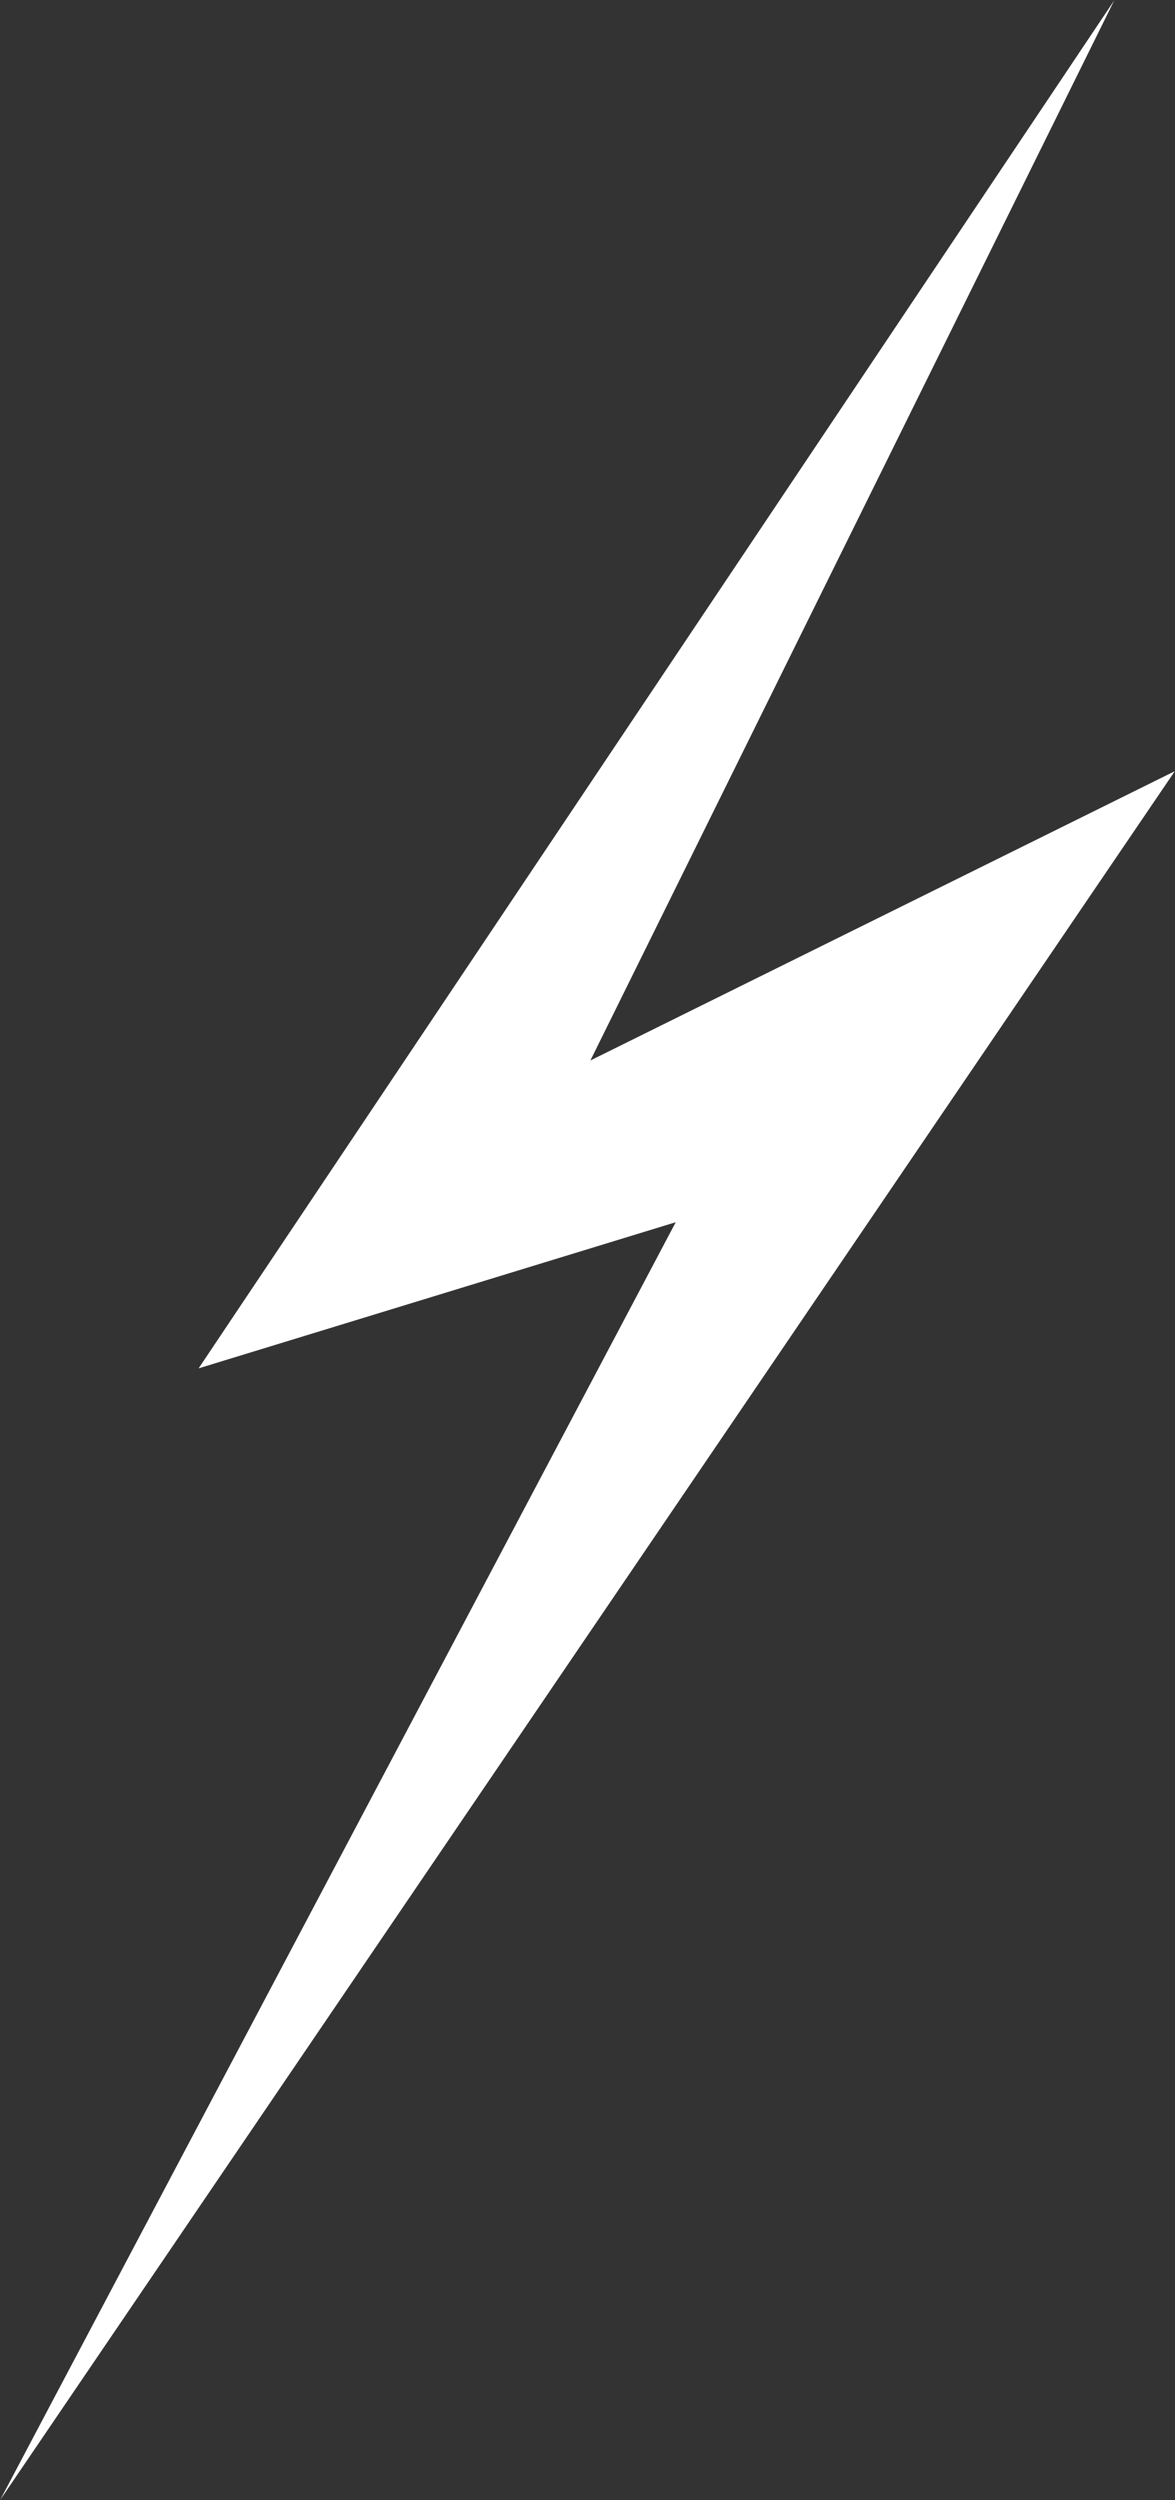 <svg xmlns="http://www.w3.org/2000/svg" width="35.406" height="75.28" viewBox="0 0 35.406 75.28">
  <rect x="0" y="0" width="35.406" height="75.28" fill="#333333" stroke="none"/>
  <defs>
    <style>
      .cls-1 {
        fill: #fff;
        fill-rule: evenodd;
      }
    </style>
  </defs>
  <path id="シェイプ_940" data-name="シェイプ 940" class="cls-1" d="M852.482,5762.35l-27.591,41.19,14.377-4.4-20.356,38.47,35.394-52.05-17.61,8.71Z" transform="translate(-818.906 -5762.34)"/>
</svg>
